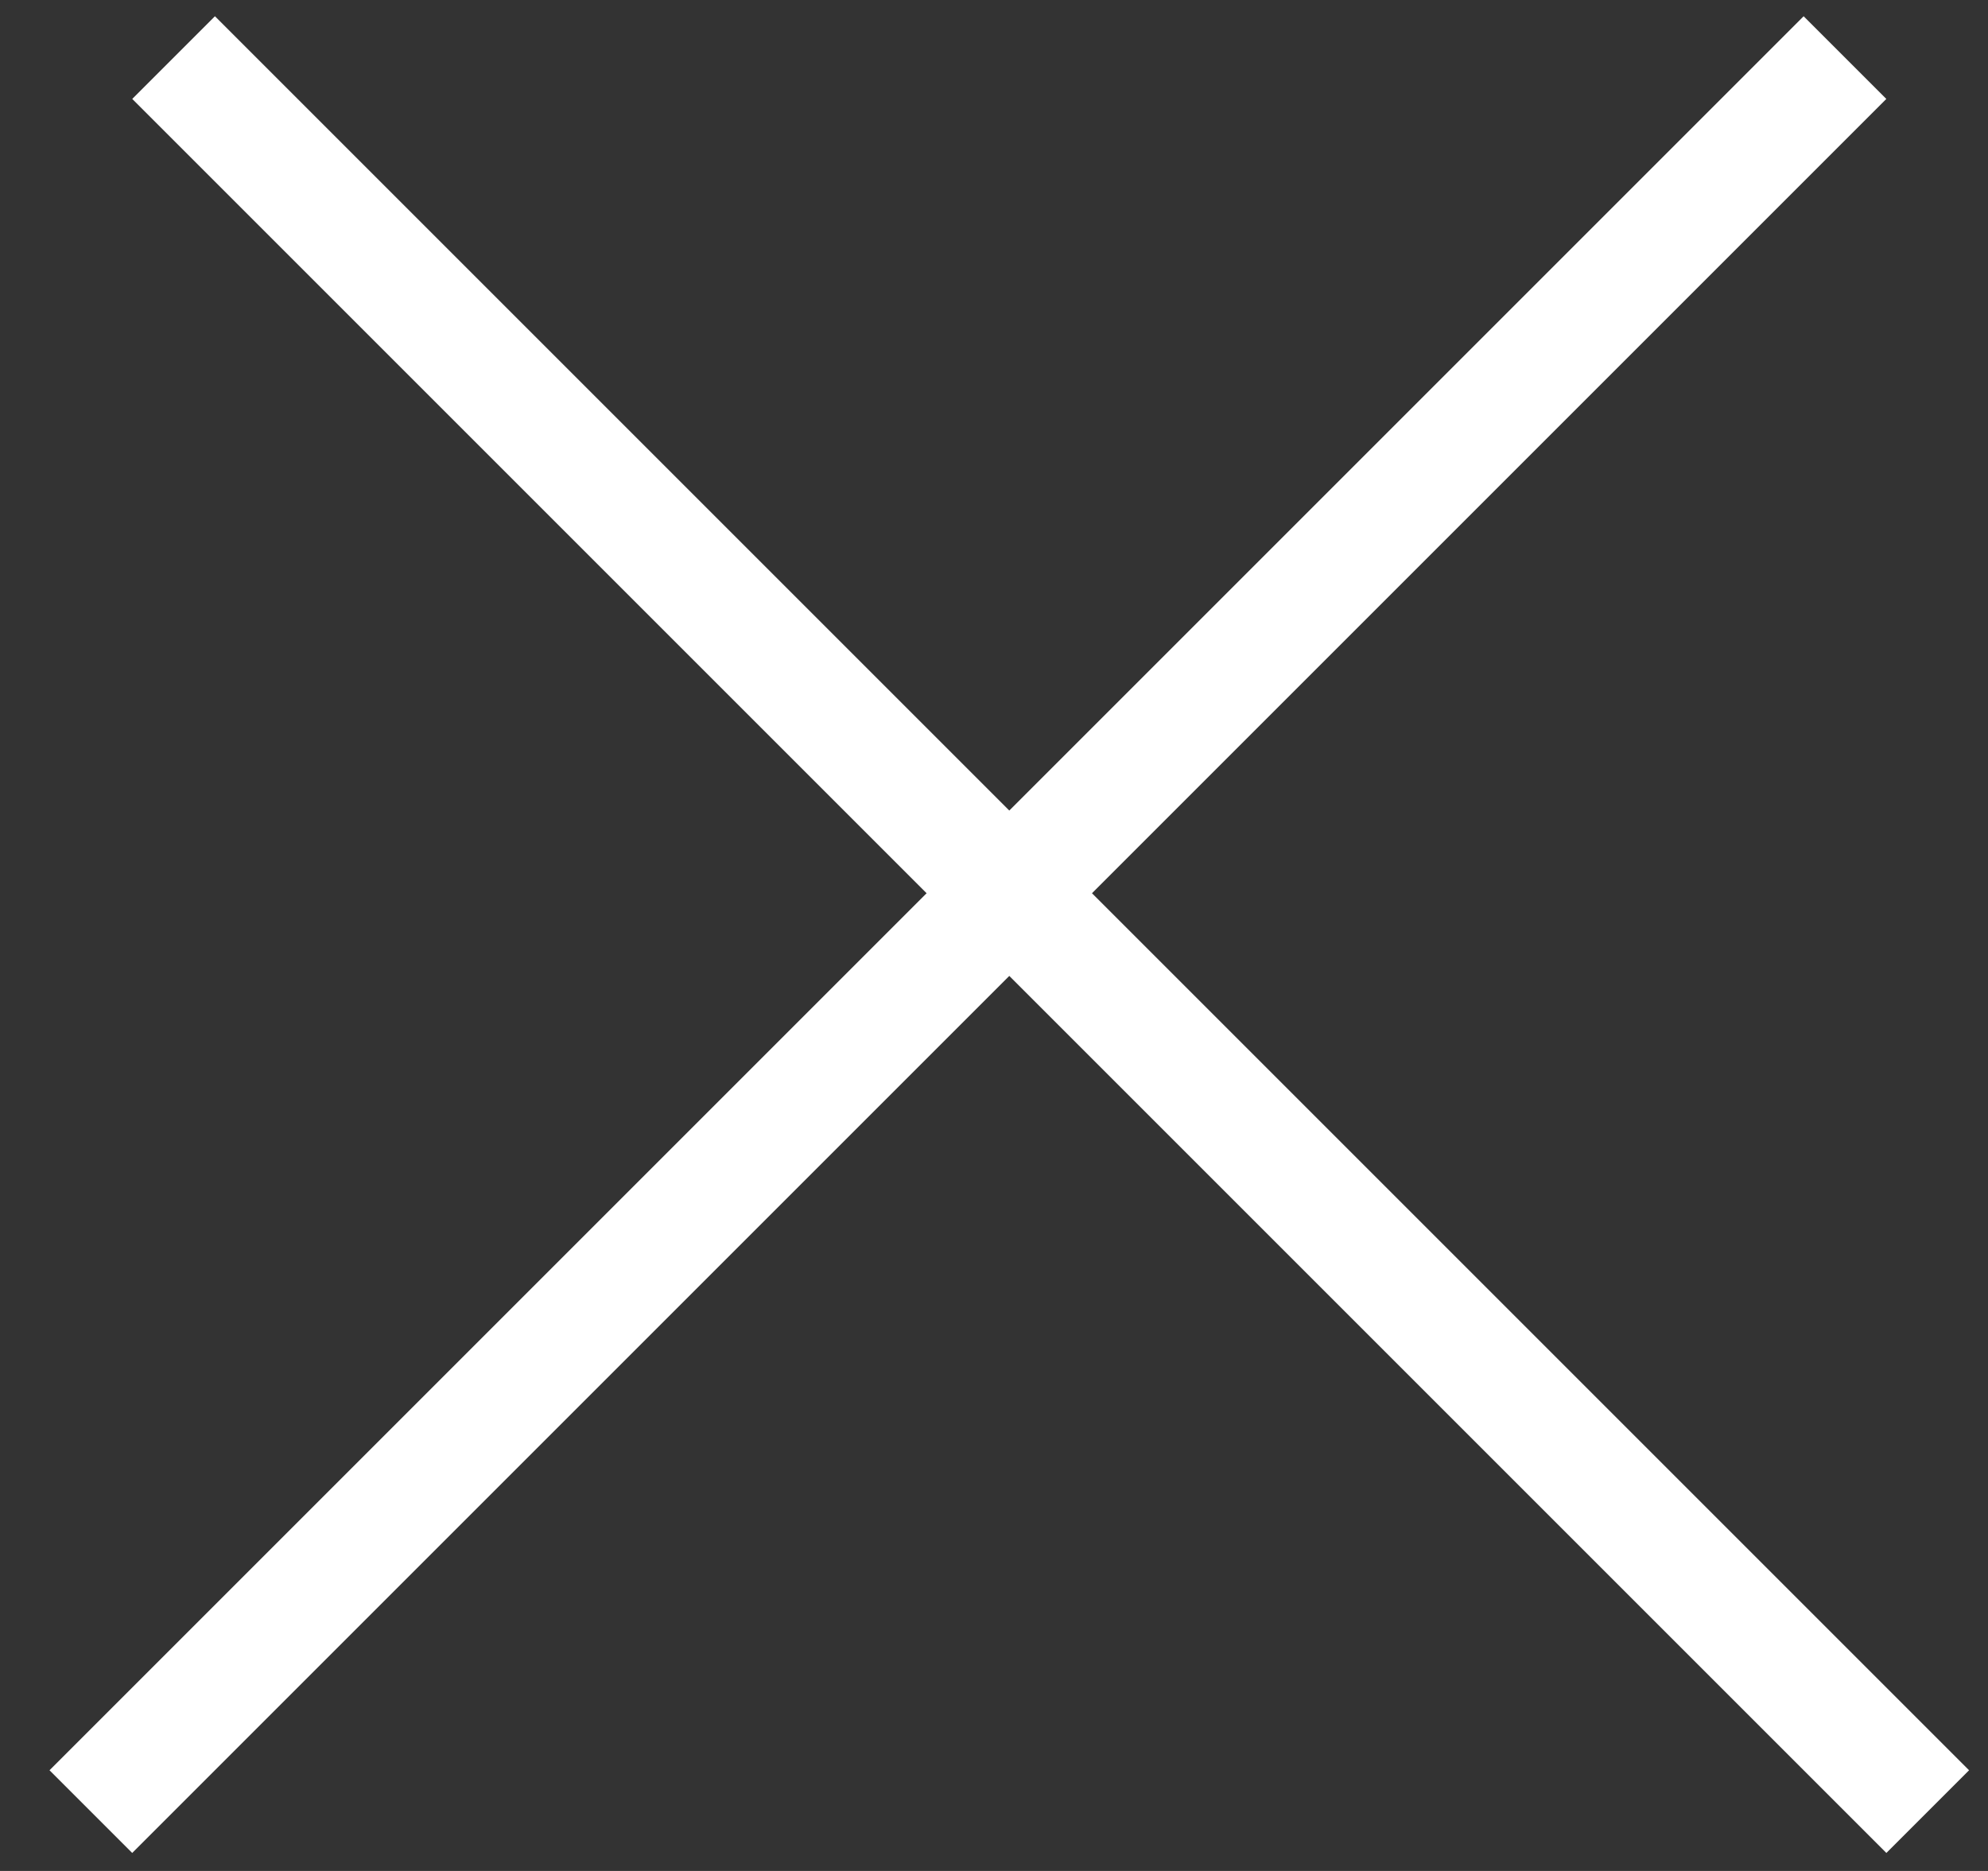 <?xml version="1.0" encoding="UTF-8"?> <svg xmlns="http://www.w3.org/2000/svg" width="34" height="32" viewBox="0 0 34 32" fill="none"><rect x="0" y="0" width="34" height="32" fill="#333333" stroke="none"/> <line x1="2.969" y1="0.985" x2="32.969" y2="30.985" stroke="white" stroke-width="2"></line> <line x1="1.554" y1="30.985" x2="31.554" y2="0.985" stroke="white" stroke-width="2"></line> </svg> 